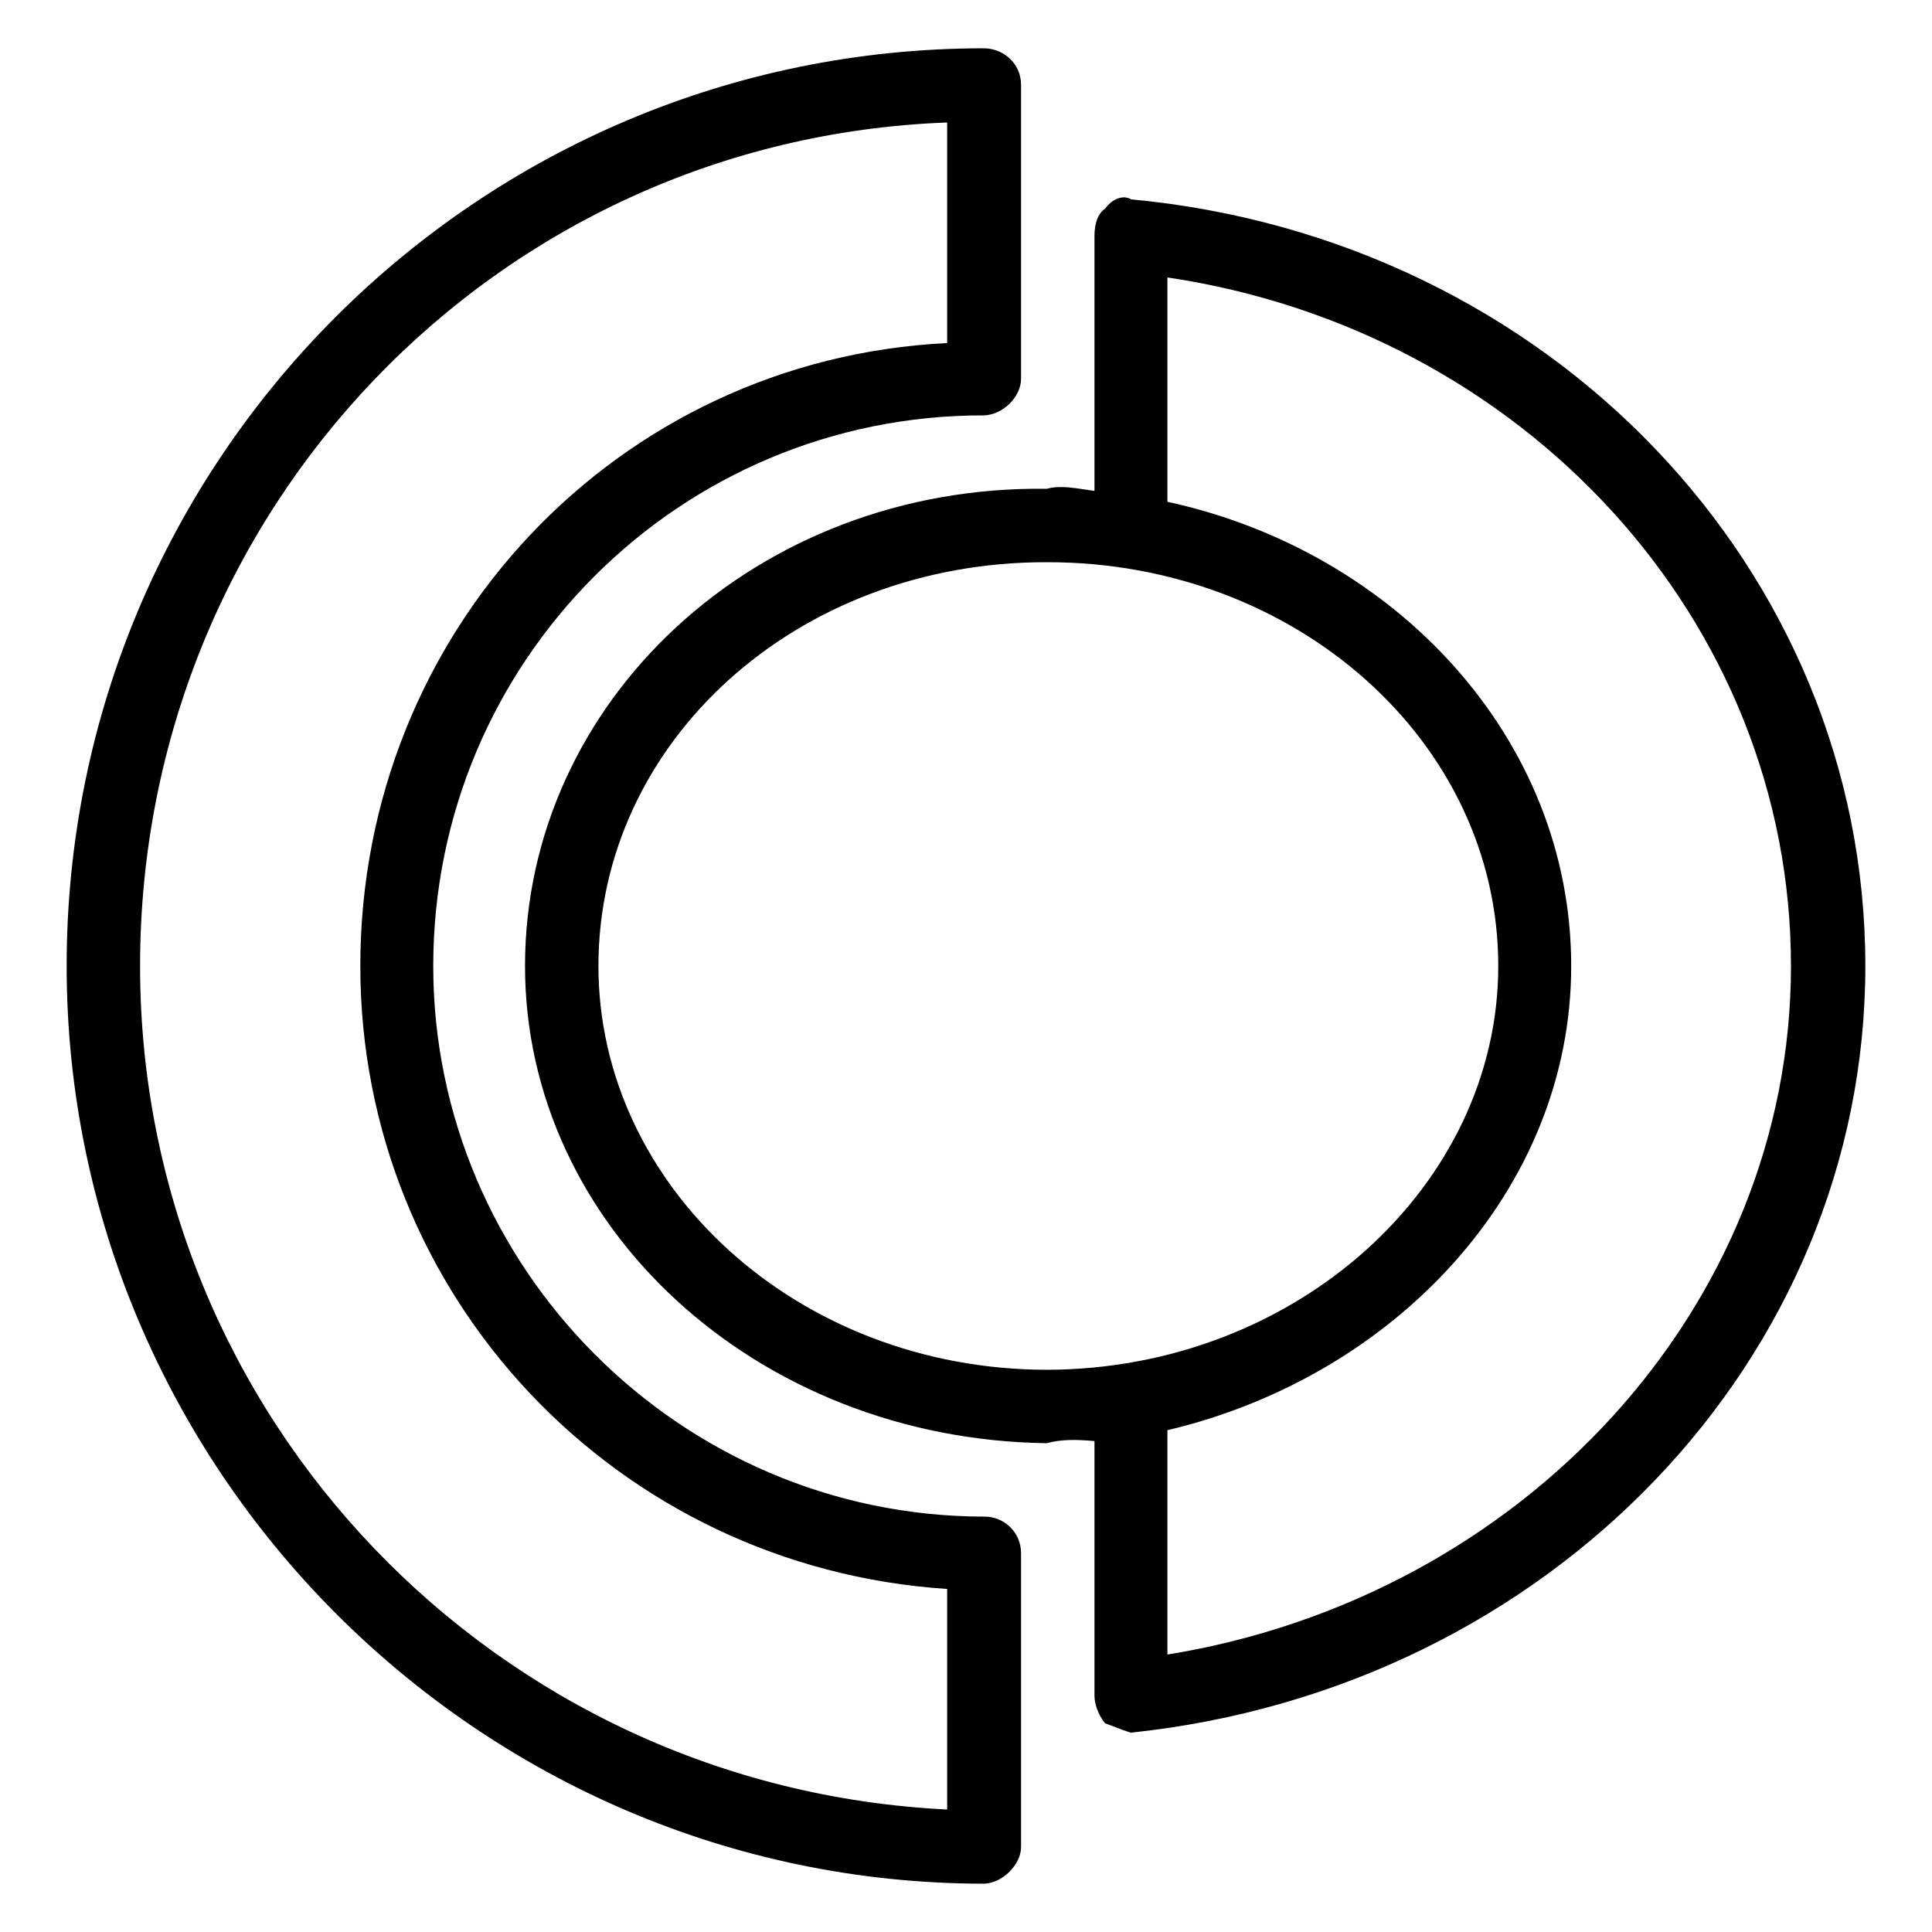<svg xmlns="http://www.w3.org/2000/svg" version="1.1" xmlns:xlink="http://www.w3.org/1999/xlink" width="100%" height="100%" id="svgWorkerArea" viewBox="0 0 400 400" xmlns:artdraw="https://artdraw.muisca.co" style="background: white;"><defs id="defsdoc"><pattern id="patternBool" x="0" y="0" width="10" height="10" patternUnits="userSpaceOnUse" patternTransform="rotate(35)"><circle cx="5" cy="5" r="4" style="stroke: none;fill: #ff000070;"></circle></pattern></defs><g id="fileImp-608880042" class="cosito"><path id="pathImp-139057101" fill="#000000" class="grouped" d="M203.7 314C140.7 313.9 89.7 262.3 89.7 200 89.7 136.9 140.7 85.9 203.7 86 207.6 85.9 211.4 82.2 211.4 78.4 211.4 78.3 211.4 17.5 211.4 17.6 211.4 13 207.6 10 203.7 10 98.9 10 13.8 95.1 13.8 200 13.8 304 98.9 389.9 203.7 390 207.6 389.9 211.4 386 211.4 382.4 211.4 382.4 211.4 321.5 211.4 321.6 211.4 317 207.6 313.9 203.7 314 203.7 313.9 203.7 313.9 203.7 314M196.1 374.637C102.7 370.1 29 293.4 29 200 29 105.6 102.7 28.8 196.1 25.363 196.1 25.2 196.1 70.8 196.1 71.023 127.7 74.4 74.6 130.8 74.6 200 74.6 268.4 127.7 324.5 196.1 328.977 196.1 328.4 196.1 374 196.1 374.637 196.1 374 196.1 374 196.1 374.637M234.2 41.276C232.6 40.3 230.3 41.1 228.8 43.205 227.3 44.2 226.6 46.3 226.6 48.838 226.6 48.7 226.6 101.1 226.6 101.638 222.7 101.1 219.7 100.4 216.7 101.199 156.6 100.4 108.7 145.1 108.7 199.999 108.7 253.9 156.6 298 216.7 298.799 219.7 298 222.7 298 226.6 298.36 226.6 298 226.6 350.4 226.6 351.16 226.6 352.6 227.3 355 228.8 356.793 230.3 357.3 231.8 358 234.2 358.76 234.2 358 234.2 358 234.2 358.723 320.8 349.6 386.2 281.3 386.2 199.999 386.2 117.9 320.8 49.4 234.2 41.274 234.2 41.1 234.2 41.1 234.2 41.276M123.9 200C123.9 153.6 164.9 116.3 216.7 116.4 268.3 116.3 310.2 153.6 310.2 200 310.2 245.5 268.3 283.5 216.7 283.6 164.9 283.5 123.9 245.5 123.9 200 123.9 199.9 123.9 199.9 123.9 200M241.7 342.559C241.7 342 241.7 295.6 241.7 296.106 288.8 285 325.3 246.3 325.3 200 325.3 152.8 288.8 114.1 241.7 103.893 241.7 103.4 241.7 57.1 241.7 57.441 315.4 68.4 370.8 128.4 370.8 200 370.8 270.5 315.4 330.6 241.7 342.559 241.7 342 241.7 342 241.7 342.559"></path></g></svg>